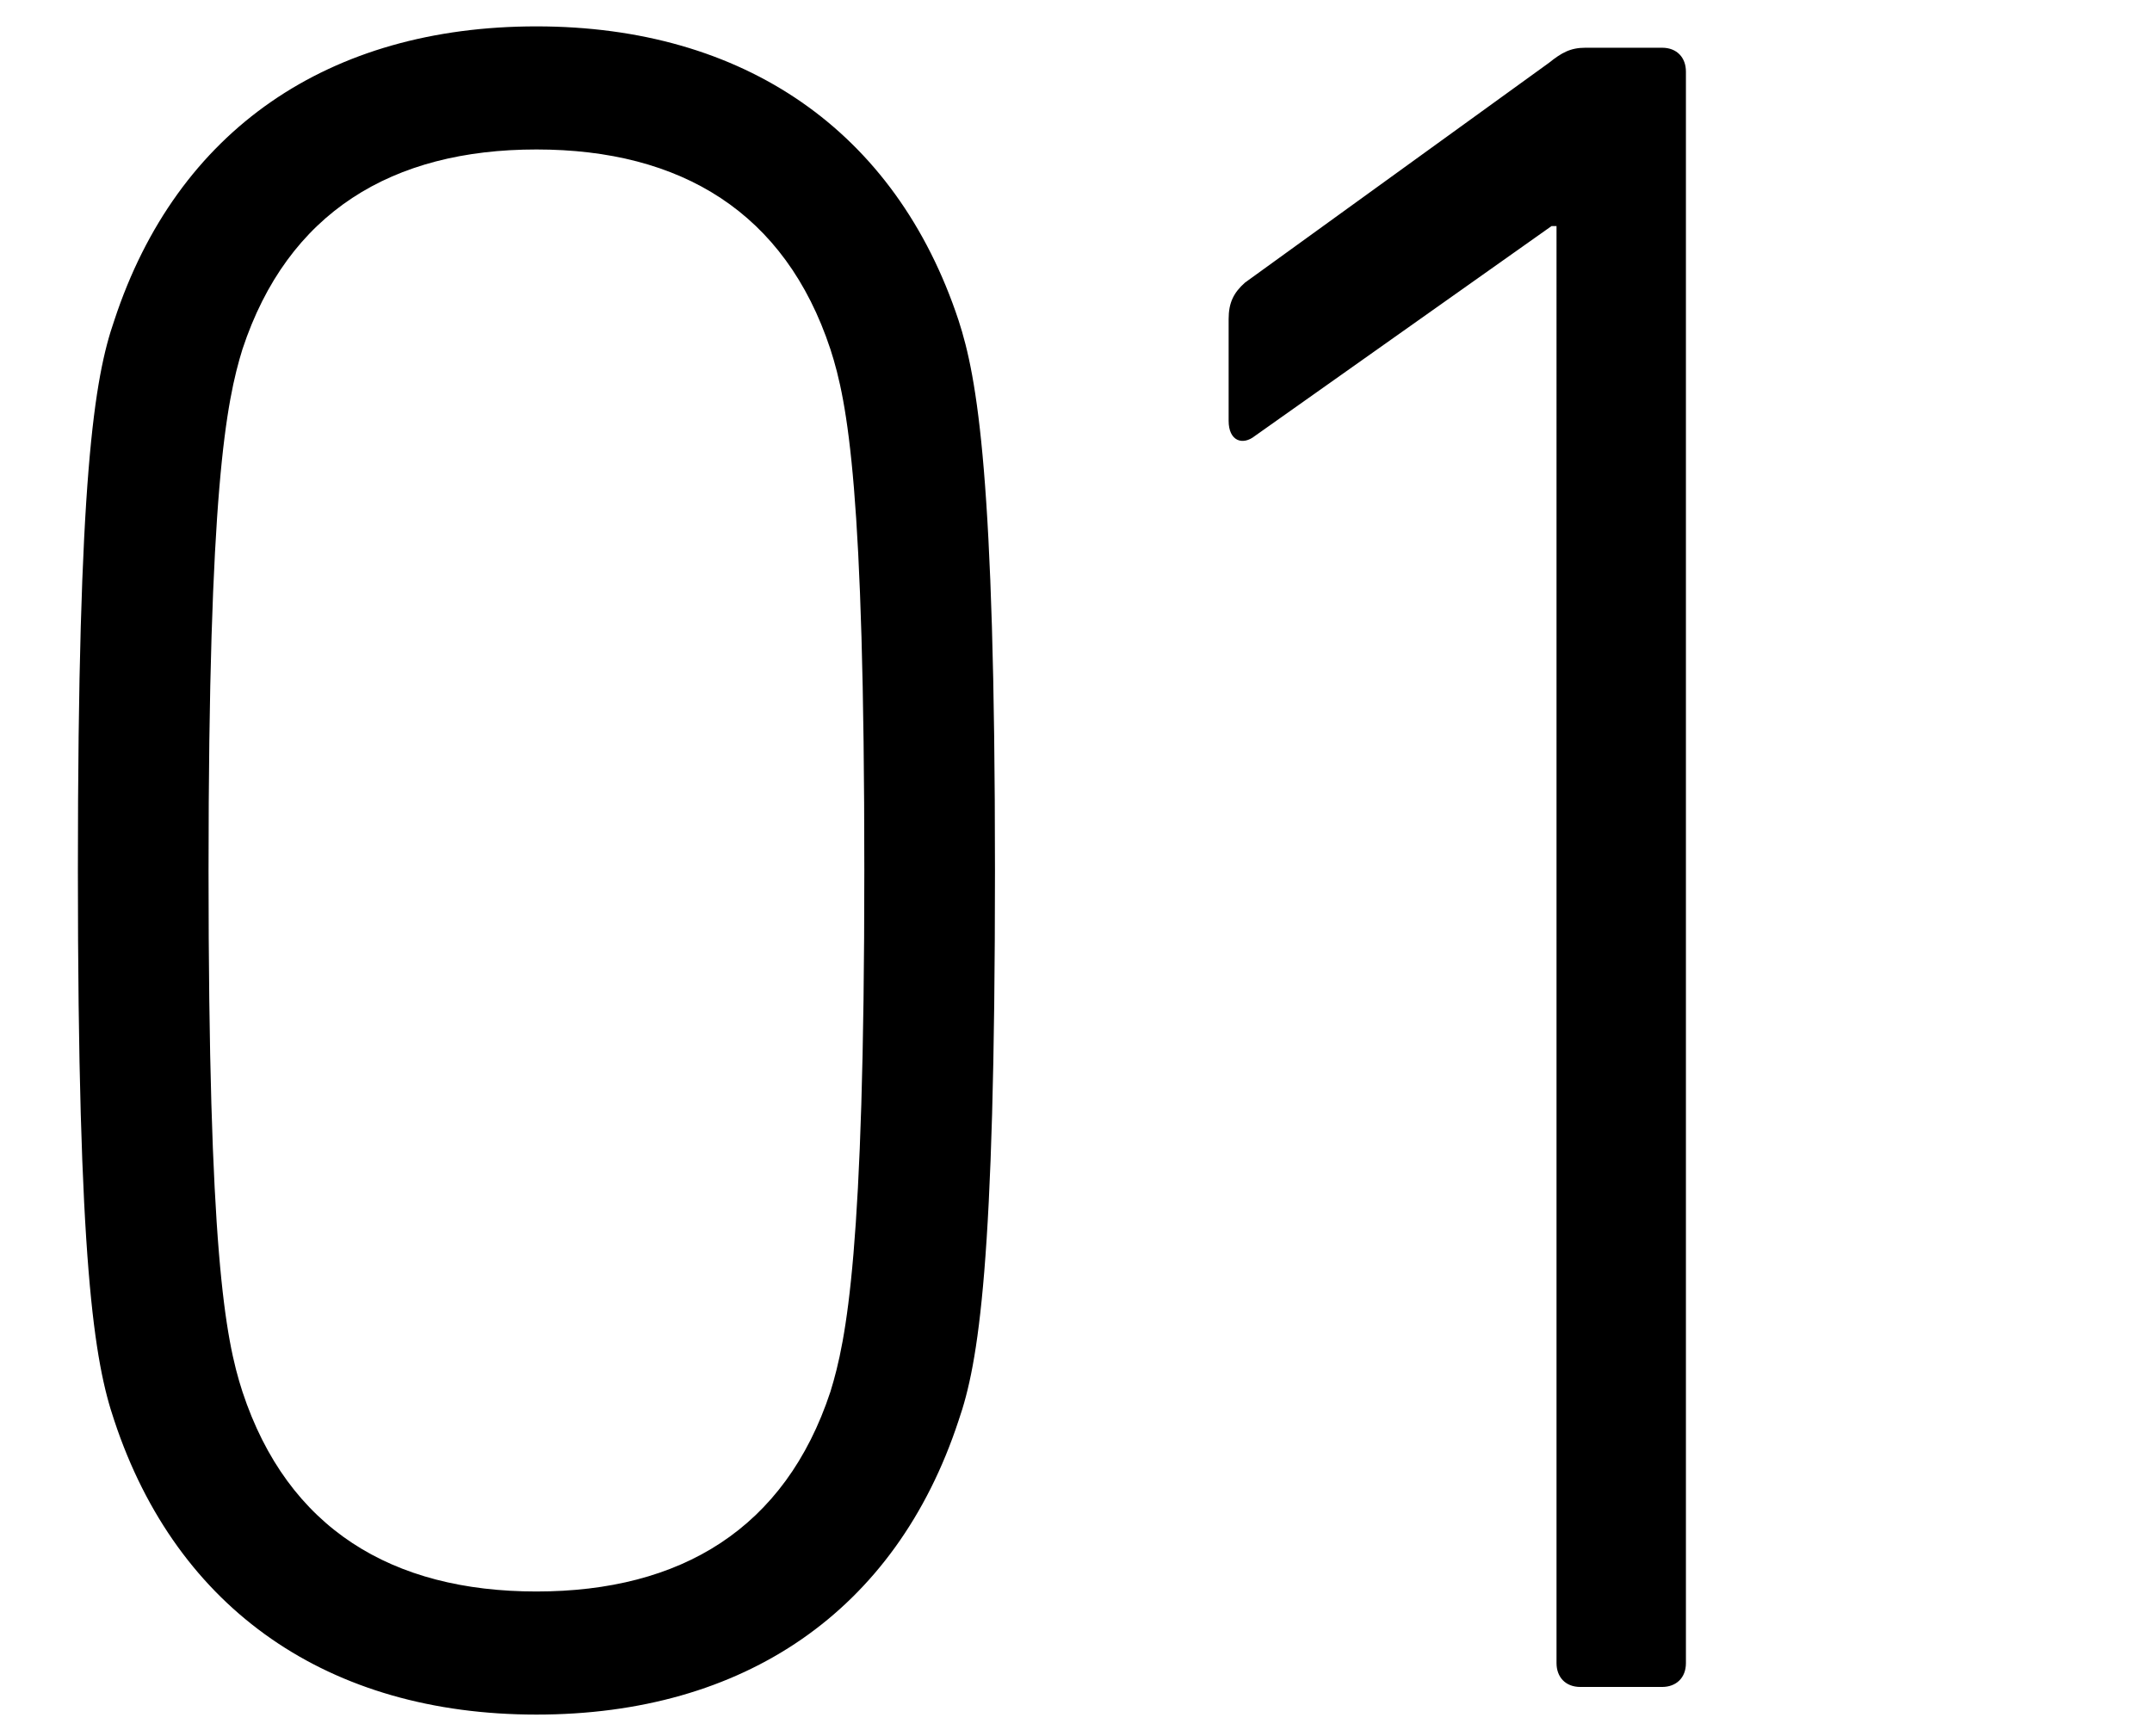 <svg xmlns="http://www.w3.org/2000/svg" viewBox="0 0 171.3 138.2"><path d="M6.2 69.3c0-31.3 1.3-39.2 2.9-43.8 5-15.2 17.1-23.4 33.6-23.4s28.6 8.3 33.6 23.4c1.5 4.6 2.9 12.5 2.9 43.8 0 31.3-1.3 39.2-2.9 43.8-5 15.2-17.1 23.4-33.6 23.4s-28.6-8.3-33.6-23.4c-1.6-4.7-2.9-12.5-2.9-43.8zm36.5 57.4c11.5 0 19.8-5 23.4-15.9 1.3-4.2 2.7-11.3 2.7-41.5 0-30.1-1.3-37.2-2.7-41.5-3.6-10.9-11.9-15.9-23.4-15.9s-19.8 5-23.4 15.9C18 32 16.6 39.1 16.6 69.3c0 30.1 1.3 37.2 2.7 41.5 3.6 10.9 11.9 15.9 23.4 15.9zM123.9 18h-.4L99.9 34.7c-1 .8-2.1.4-2.1-1.2v-8.1c0-1.3.4-2.1 1.3-2.9L123.3 5c1-.8 1.7-1.2 2.9-1.2h6.1c1.2 0 1.9.8 1.9 1.9v126.7c0 1.2-.8 1.9-1.9 1.9h-6.5c-1.2 0-1.9-.8-1.9-1.9V18z"/></svg>